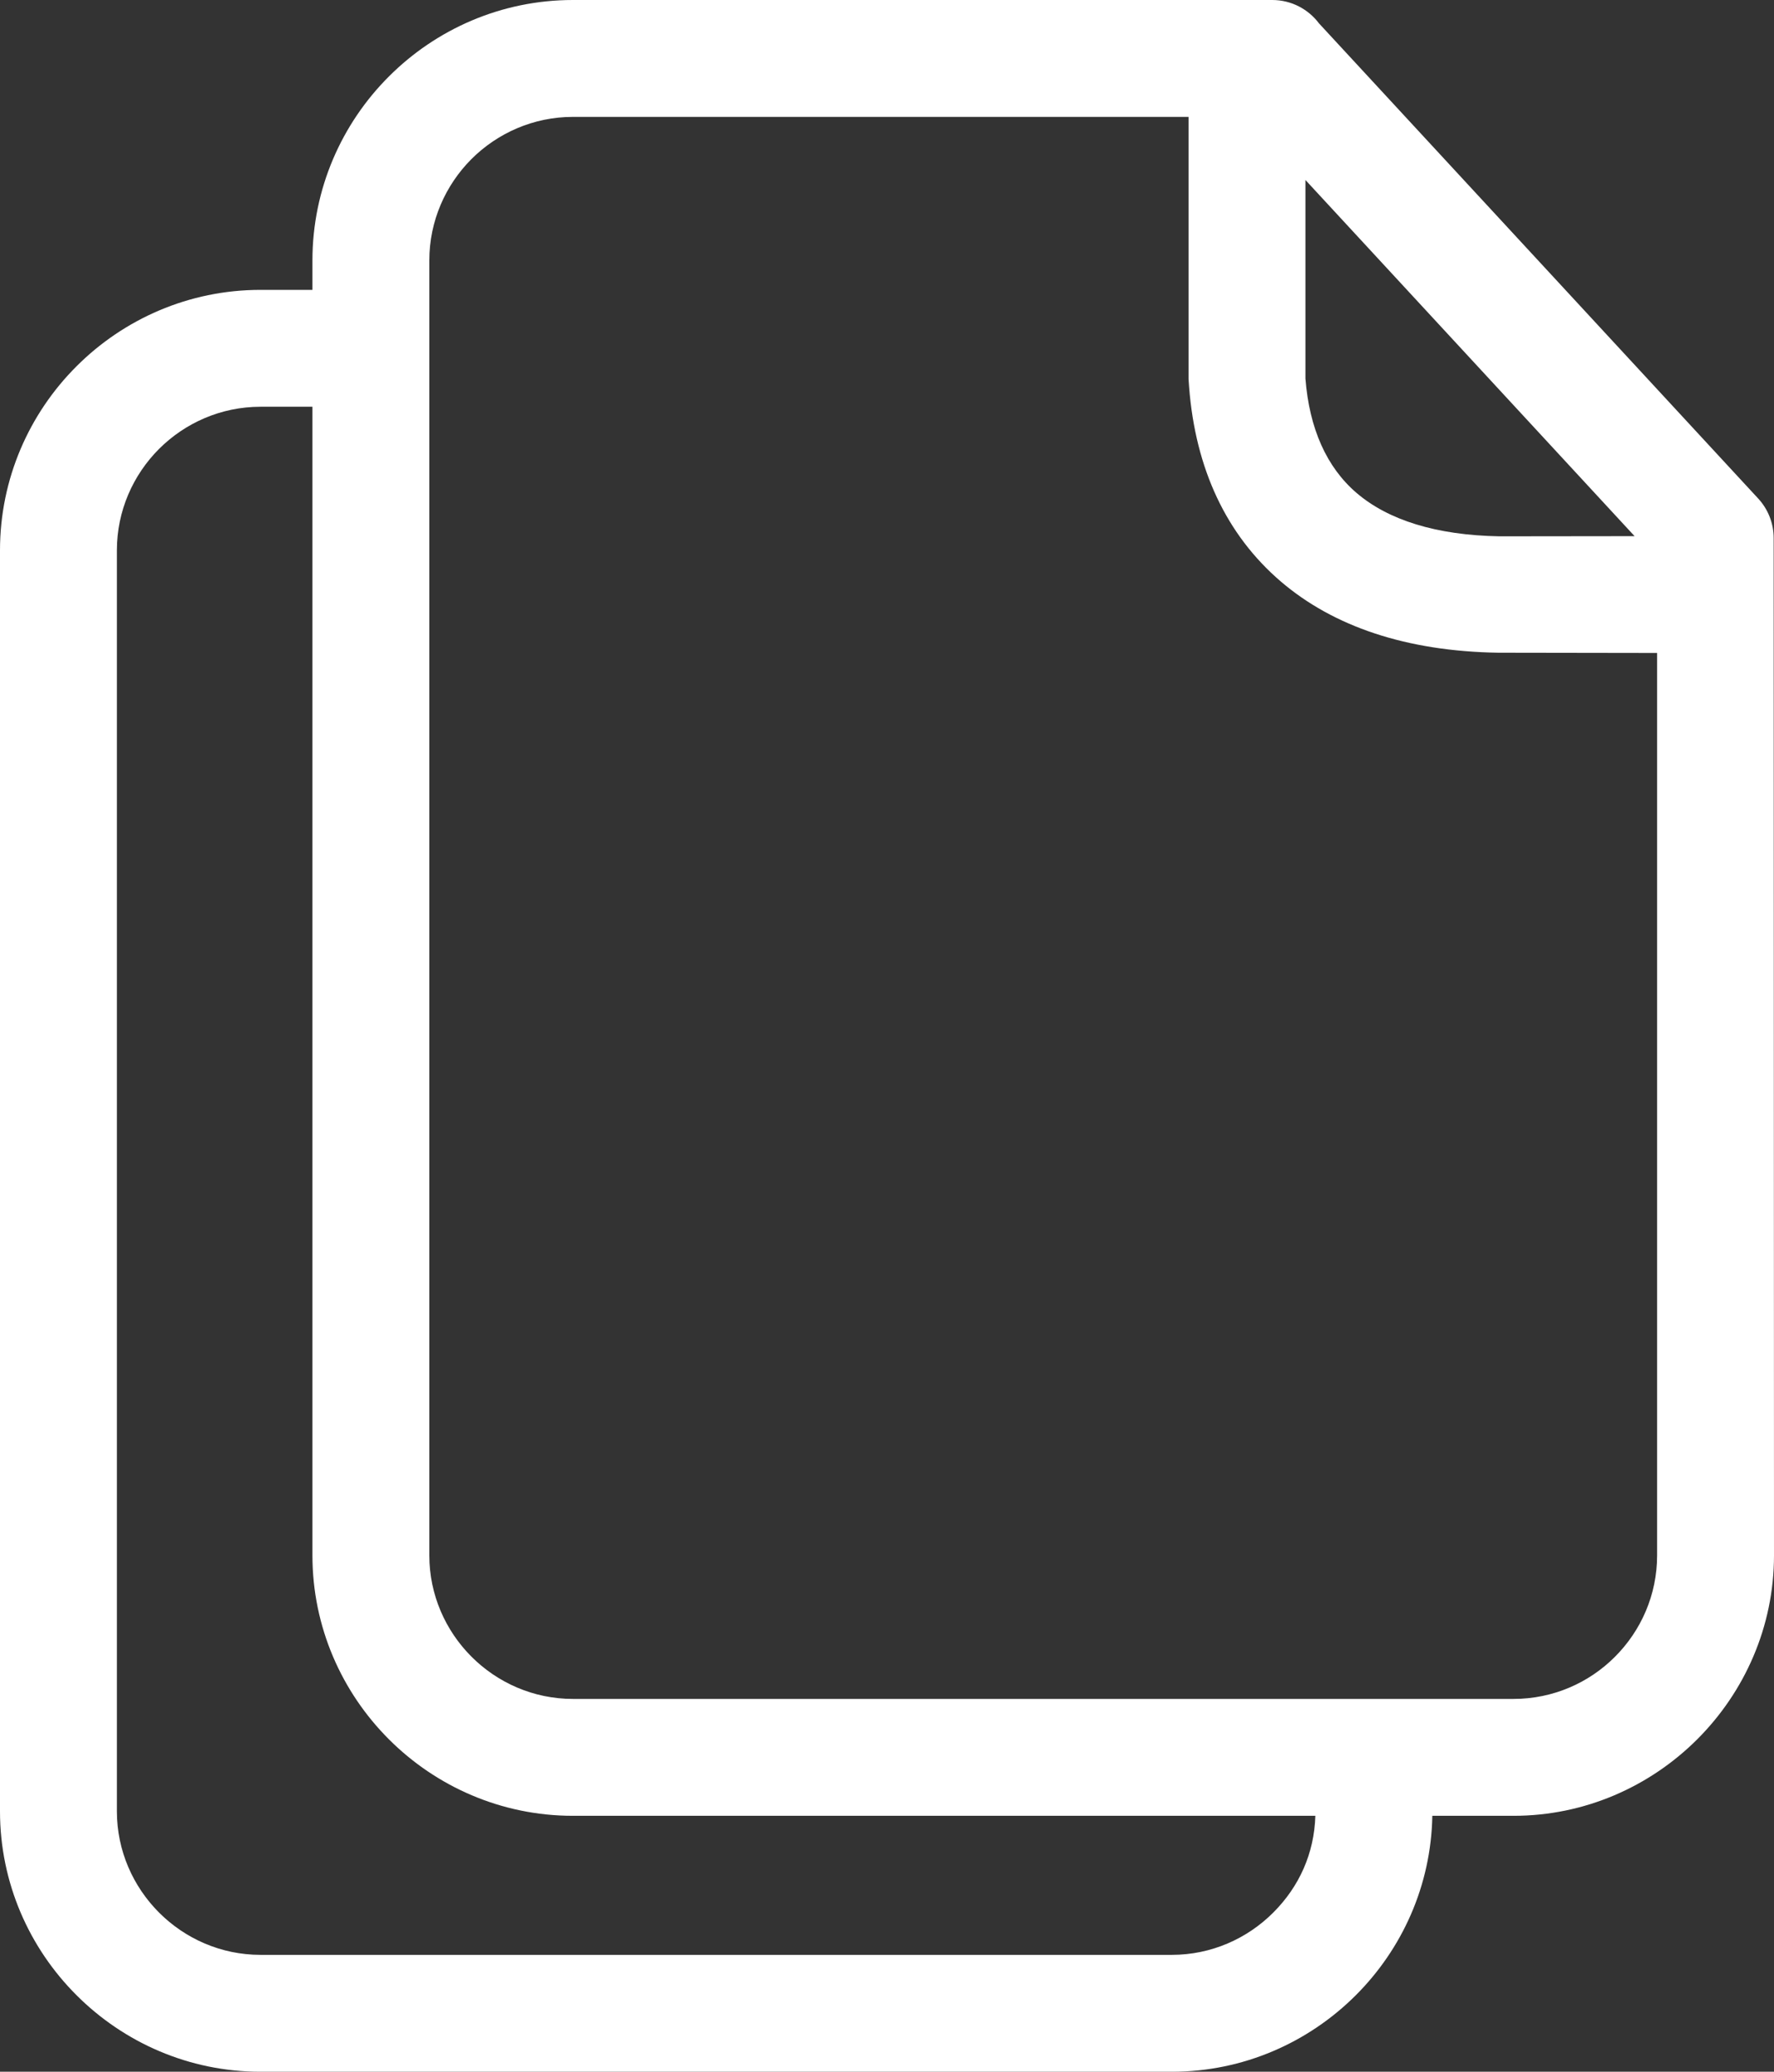 <?xml version="1.0" encoding="UTF-8"?>
<svg id="Layer_1" xmlns="http://www.w3.org/2000/svg" width="438" height="511.52" version="1.1" viewBox="0 0 438 511.52">
  <rect x="0" y="0" width="438" height="511.52" fill="#333333" stroke="none"/>
  <!-- Generator: Adobe Illustrator 29.6.1, SVG Export Plug-In . SVG Version: 2.1.1 Build 9)  -->
  <defs>
    <style>
      .st0 {
        fill: #fff;
      }

      .st1 {
        display: none;
      }
    </style>
  </defs>
  <g id="Layer_11" data-name="Layer_1" image-rendering="optimizeQuality" shape-rendering="geometricPrecision" text-rendering="geometricPrecision">
    <path class="st1" d="M171.97,250.96c-7.97,0-14.43-6.47-14.43-14.44s6.46-14.43,14.43-14.43h171.2c7.97,0,14.44,6.47,14.44,14.43s-6.47,14.44-14.44,14.44h-171.2,0Z"/>
    <path class="st1" d="M171.97,327.82c-7.97,0-14.43-6.46-14.43-14.43s6.46-14.43,14.43-14.43h136.42c7.97,0,14.43,6.47,14.43,14.43s-6.46,14.43-14.43,14.43h-136.42Z"/>
    <path class="st0" d="M141.44,0h172.68c4.71,0,8.91,2.27,11.54,5.77l108.45,117.33c2.45,2.66,3.81,6.14,3.81,9.75l.08,251.18c0,17.62-7.25,33.69-18.9,45.36l-.07.07c-11.67,11.64-27.73,18.87-45.33,18.87h-20.06c-.3,17.24-7.48,32.9-18.88,44.29-11.66,11.66-27.75,18.9-45.42,18.9H64.3c-17.67,0-33.76-7.24-45.41-18.9C7.24,480.98,0,464.9,0,447.22V135.87C0,118.19,7.23,102.09,18.88,90.45c11.64-11.65,27.74-18.88,45.42-18.88h12.84v-7.27c0-17.68,7.23-33.78,18.88-45.42C107.66,7.23,123.76,0,141.44,0ZM322.31,44.44v49.03c.96,12.3,5.21,21.9,12.65,28.26,7.8,6.66,19.58,10.41,35.23,10.69l33.39-.04-81.27-87.94h0ZM409.14,161.22l-39.17-.06c-22.79-.35-40.77-6.5-53.72-17.57-13.48-11.54-21.1-27.86-22.66-48.03l-.14-2V28.86h-152.01c-9.73,0-18.61,4-25.03,10.41-6.41,6.42-10.41,15.3-10.41,25.03v319.73c0,9.74,4.01,18.61,10.42,25.02,6.42,6.42,15.29,10.42,25.02,10.42h232.26c9.75,0,18.62-3.98,25.01-10.38,6.45-6.44,10.43-15.3,10.43-25.06v-222.81h0ZM324.76,448.33h-183.32c-17.68,0-33.77-7.24-45.41-18.88-11.65-11.65-18.89-27.73-18.89-45.42V100.43h-12.84c-9.74,0-18.61,4-25.03,10.41-6.41,6.42-10.41,15.29-10.41,25.03v311.35c0,9.73,4.01,18.59,10.42,25.01,6.43,6.43,15.3,10.43,25.02,10.43h225.04c9.72,0,18.59-4,25.02-10.43s10.12-14.61,10.4-23.9h0Z"/>
  </g>
</svg>